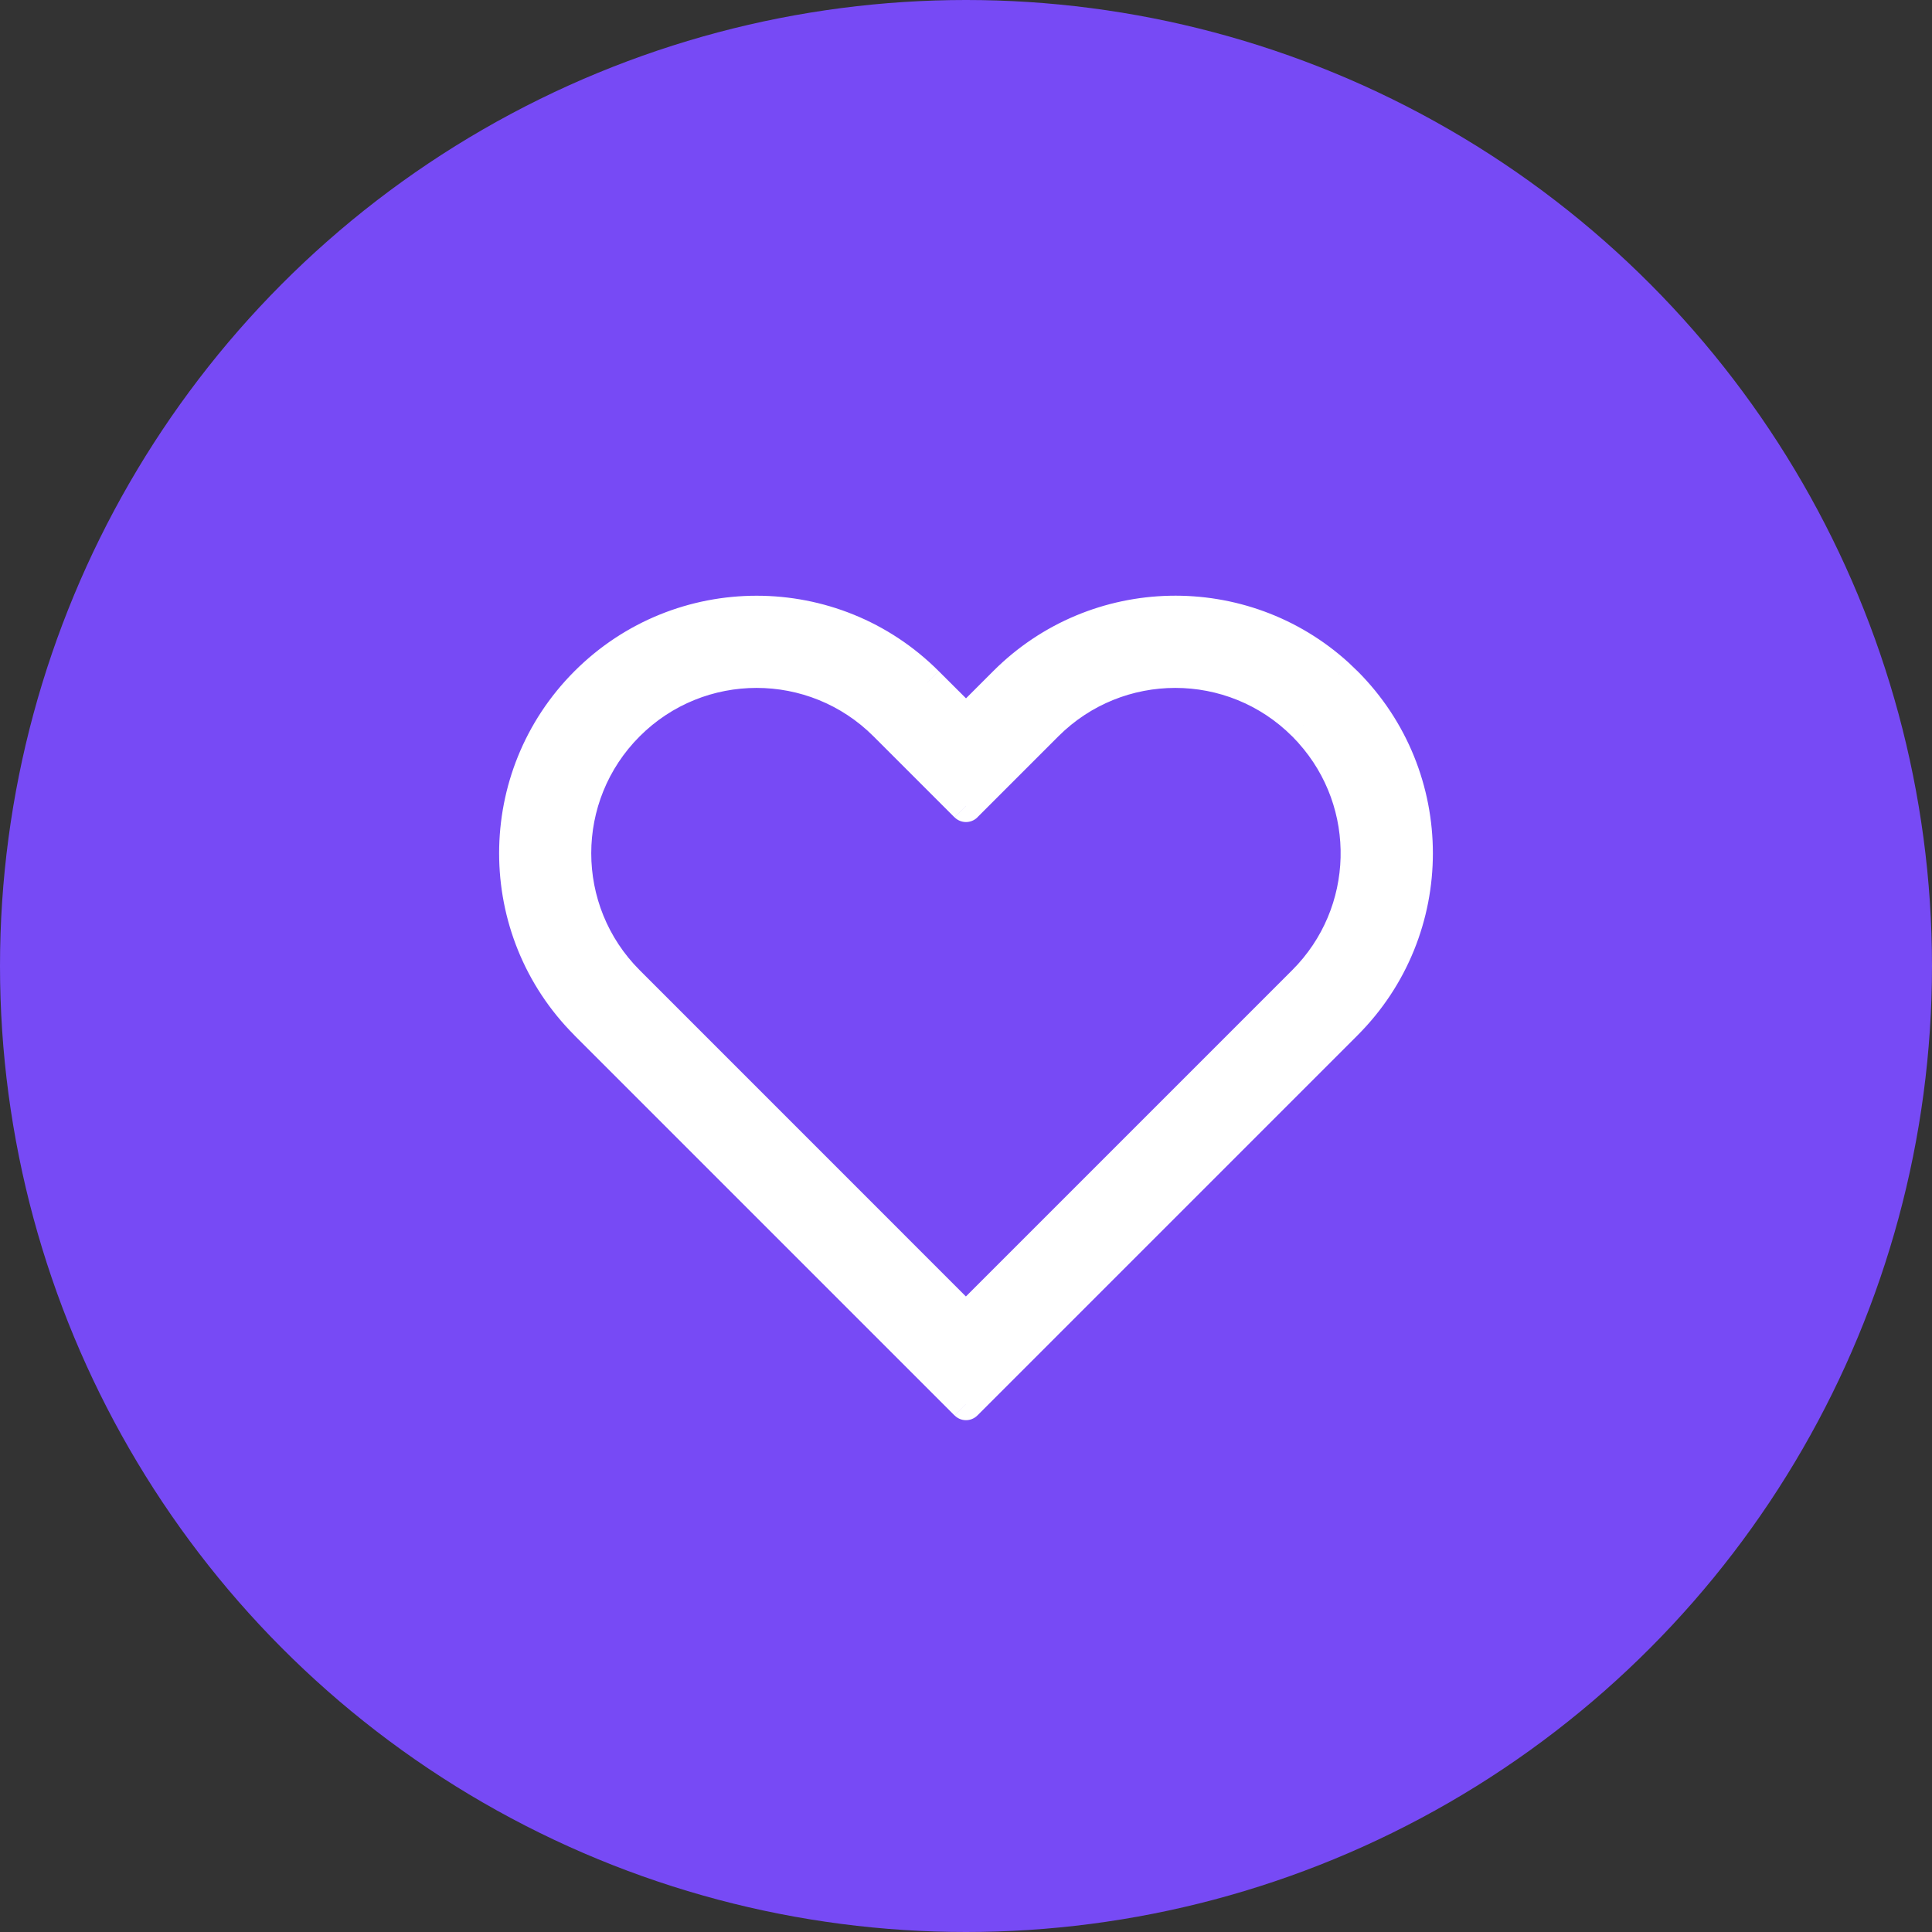 <svg xmlns="http://www.w3.org/2000/svg" width="30" height="30" fill="none" viewBox="0 0 30 30">
    <rect x="0" y="0" width="30" height="30" fill="#333333" stroke="none"/>
    <circle cx="15" cy="15" r="15" fill="#774AF5"/>
    <path fill="#fff" fill-rule="evenodd" d="M9.098 15.9c-1.464-1.463-1.464-3.838 0-5.302 1.464-1.464 3.838-1.464 5.302 0l.6.6.6-.6c1.422-1.422 3.703-1.463 5.174-.122l.128.122c1.464 1.464 1.464 3.838 0 5.303L15 21.802l-5.902-5.901zm11.145-.658c1.064-1.064 1.1-2.767.107-3.873l-.107-.112c-1.1-1.1-2.884-1.1-3.985 0L15 12.515l-1.258-1.258c-1.1-1.1-2.885-1.1-3.985 0s-1.1 2.885 0 3.985l5.242 5.243 5.244-5.243z" clip-rule="evenodd"/>
    <path fill="#fff" d="M9.098 10.598l.177.177-.177-.177zm0 5.303l-.177.176.177-.176zm5.302-5.303l.177-.177-.177.177zm.6.6l-.178.176c.098.098.256.098.354 0l-.177-.177zm.6-.6l.176.177-.177-.177zm5.174-.122l.173-.18-.004-.005-.169.185zm.128.122l.177-.177-.005-.004-.172.181zm0 5.303l-.177-.177.177.177zM15 21.802l-.177.177c.098.098.256.098.354 0L15 21.802zm5.35-10.433l.186-.167-.005-.005-.181.172zm-.107 3.873l.177.177-.177-.177zm0-3.985l.182-.172-.005-.005-.177.177zm-3.985 0l.177.177-.177-.177zM15 12.515l-.177.177c.098.097.256.097.354 0L15 12.515zm-1.258-1.258l-.177.177.177-.177zm-3.985 0l.177.177-.177-.177zm0 3.985l.177-.177-.177.177zm5.242 5.243l-.177.177c.098.097.256.097.354 0L15 20.485zM8.921 10.422c-1.561 1.561-1.561 4.094 0 5.655l.354-.353c-1.367-1.367-1.367-3.582 0-4.949l-.354-.354zm5.656 0c-1.562-1.562-4.094-1.562-5.656 0l.354.353c1.367-1.367 3.582-1.367 4.949 0l.353-.354zm.6.598l-.6-.598-.353.353.598.599.354-.354zm.246-.599l-.6.6.353.353.6-.599-.353-.354zm5.52-.13c-1.57-1.43-4.003-1.387-5.52.13l.353.354c1.328-1.328 3.457-1.366 4.83-.114l.337-.37zm.131.126l-.127-.122-.345.362.127.122.346-.362zm.005 5.66c1.561-1.561 1.561-4.094 0-5.656l-.354.354c1.367 1.367 1.367 3.582 0 4.949l.354.353zm-5.902 5.902l5.902-5.902-.354-.353-5.902 5.902.354.353zM8.92 16.077l5.902 5.902.354-.353-5.902-5.902-.354.353zm11.242-4.54c.905 1.007.873 2.559-.097 3.528l.354.354c1.158-1.159 1.197-3.012.116-4.217l-.373.334zm-.101-.108l.106.112.363-.344-.106-.112-.363.344zm-3.627.005c1.003-1.003 2.629-1.003 3.631 0l.354-.354c-1.198-1.198-3.14-1.198-4.339 0l.354.354zm-1.258 1.258l1.258-1.258-.354-.354-1.258 1.258.354.354zm-1.612-1.258l1.258 1.258.354-.354-1.258-1.258-.354.354zm-3.631 0c1.002-1.003 2.628-1.003 3.631 0l.354-.354c-1.198-1.198-3.14-1.198-4.339 0l.354.354zm0 3.631c-1.003-1.003-1.003-2.628 0-3.631l-.354-.354c-1.198 1.198-1.198 3.14 0 4.339l.354-.354zm5.242 5.243l-5.242-5.243-.354.354 5.242 5.243.354-.354zm4.89-5.243l-5.243 5.243.353.354 5.244-5.243-.354-.354z"/>
</svg>
